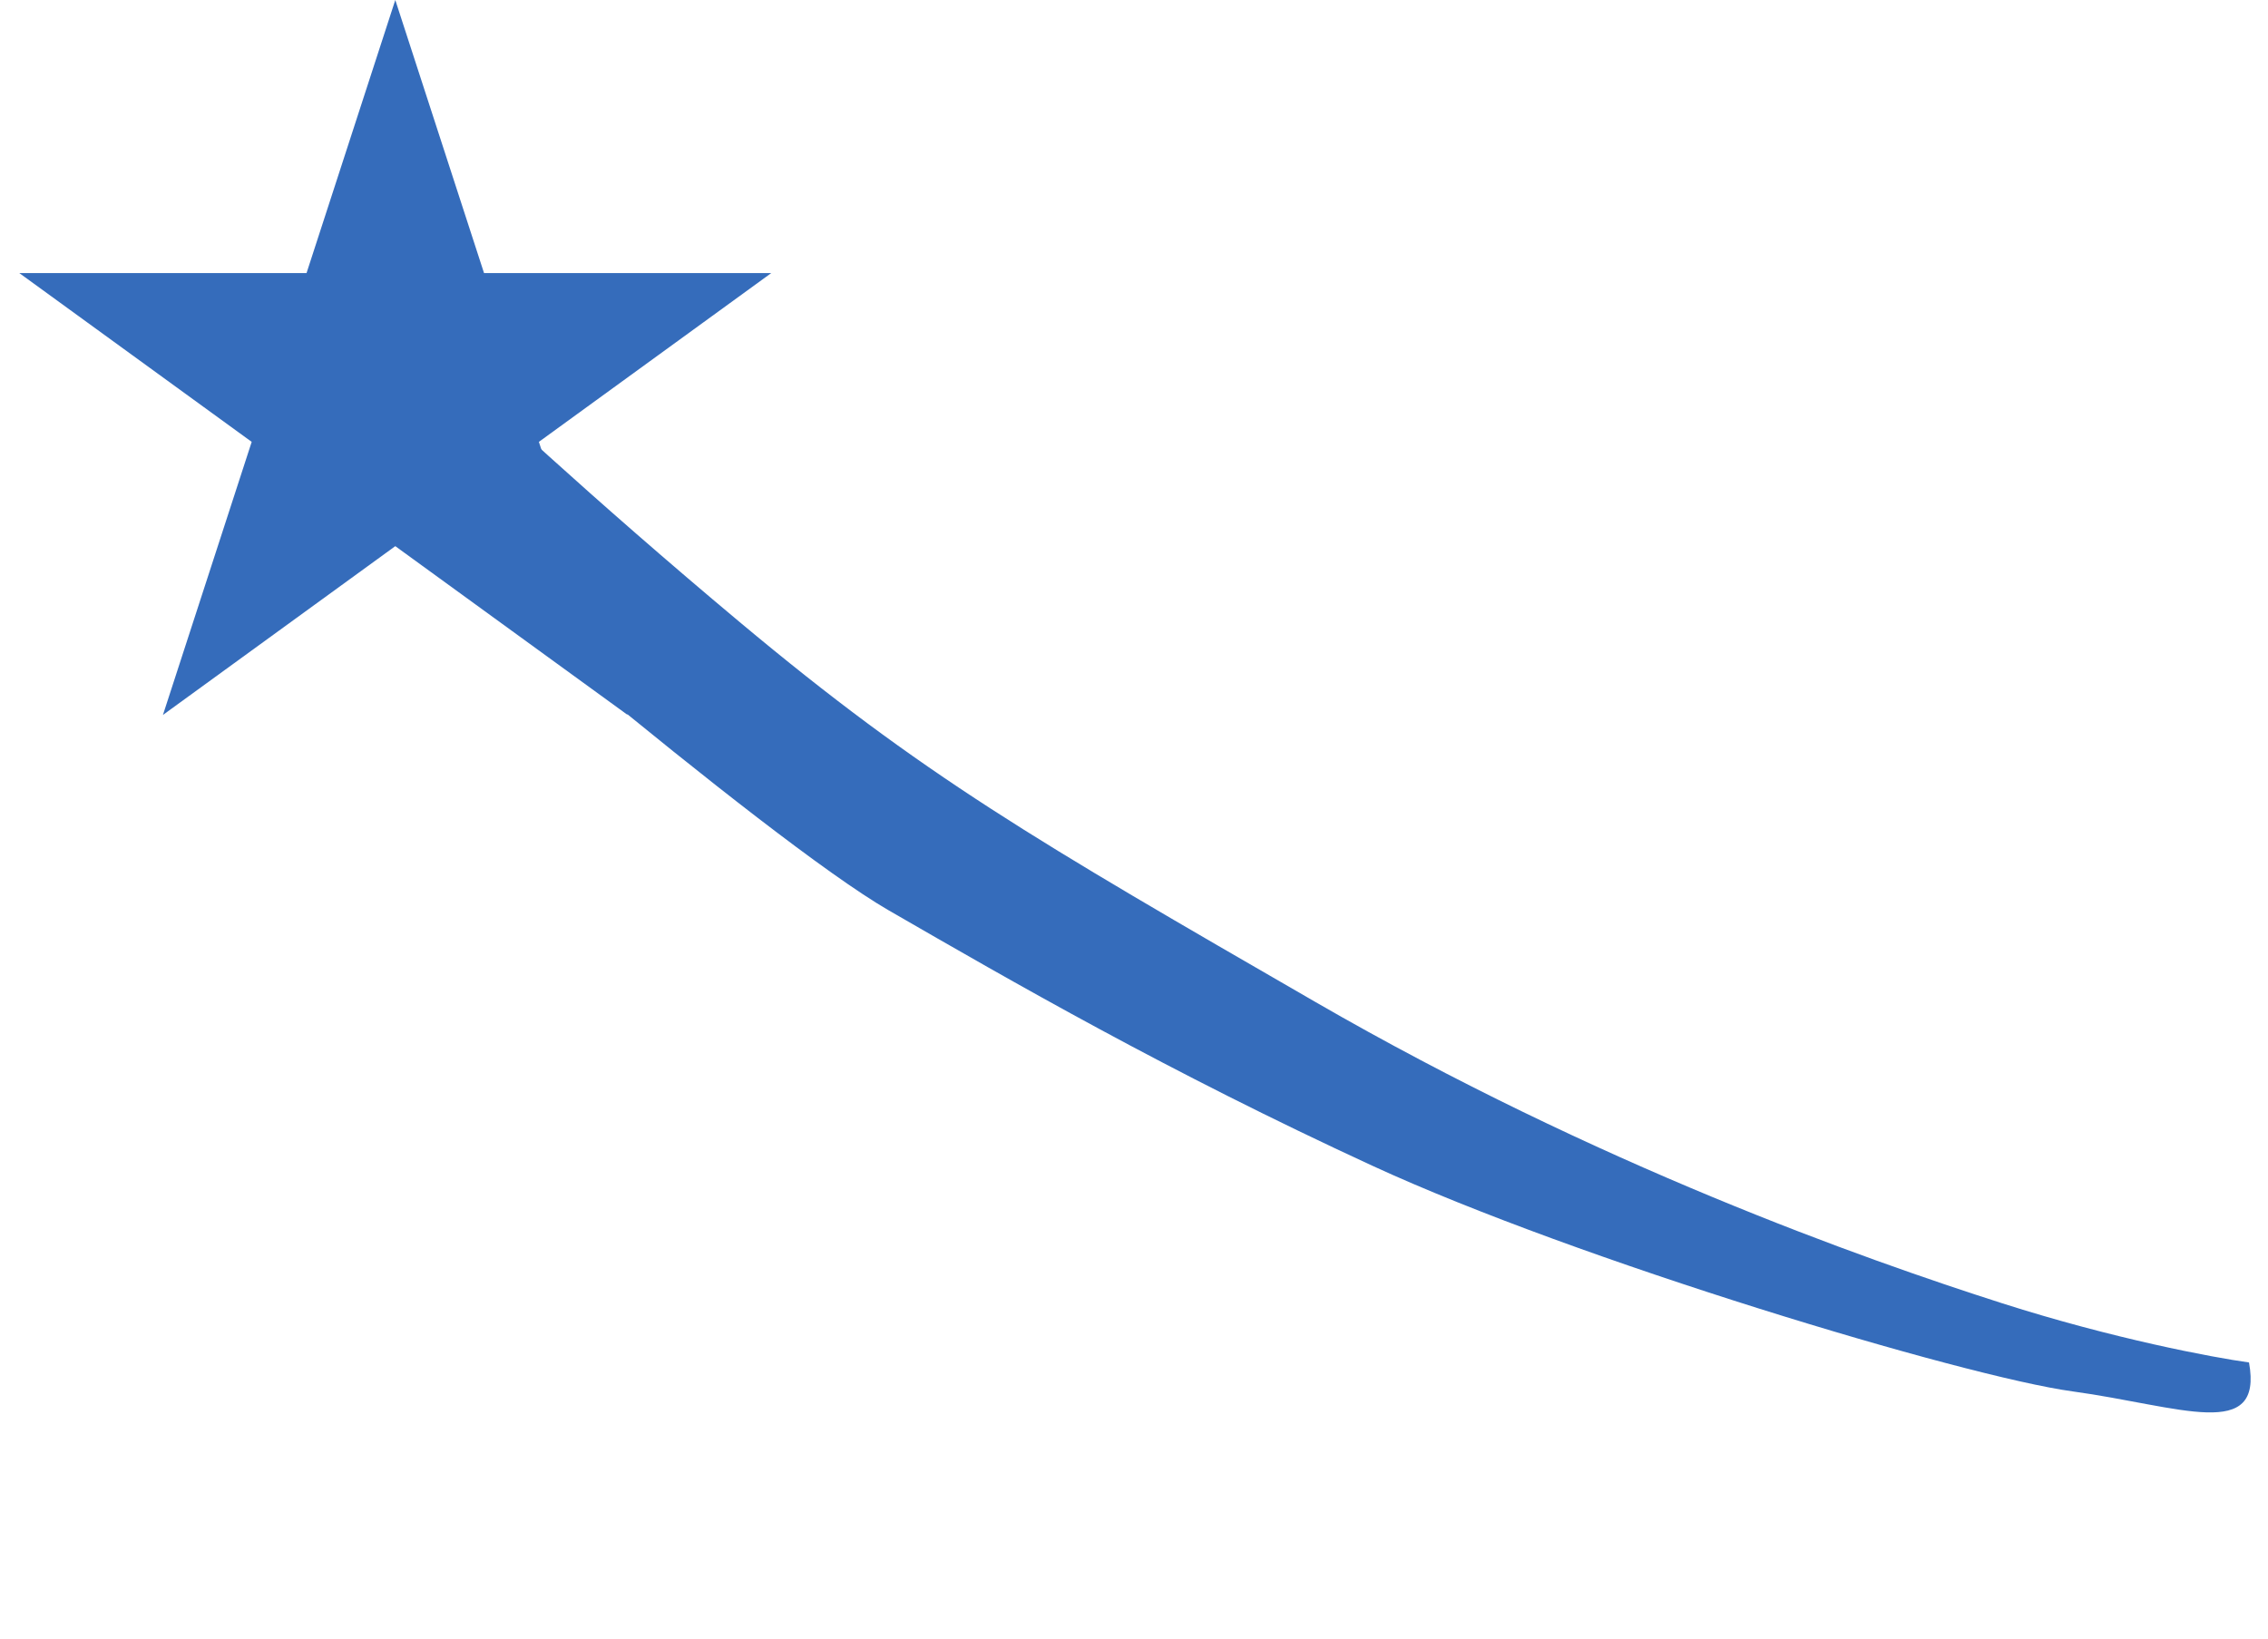 <svg xmlns="http://www.w3.org/2000/svg" width="83" height="60" viewBox="0 0 83 60" fill="none"><path d="M73.272 47.704C77.332 49.002 80.985 49.689 82.305 49.87C82.834 52.789 79.798 51.471 75.84 50.928C71.882 50.385 57.726 46.131 50.23 42.673C42.733 39.216 37.038 35.928 32.529 33.325C28.02 30.721 14.054 18.739 13.175 17.796C12.296 16.853 12.996 15.492 13.818 14.249C15.068 12.358 15.647 12.692 16.003 12.898C17.452 14.315 21.695 18.274 27.072 22.772C33.794 28.394 37.828 30.723 48.151 36.683C58.474 42.644 68.197 46.08 73.272 47.704Z" fill="#356CBB"></path><path d="M14.466 0L11.218 9.996H0.708L9.211 16.174L5.963 26.169L14.466 19.991L22.969 26.169L19.721 16.174L28.224 9.996H17.714L14.466 0Z" fill="#356CBB"></path></svg>